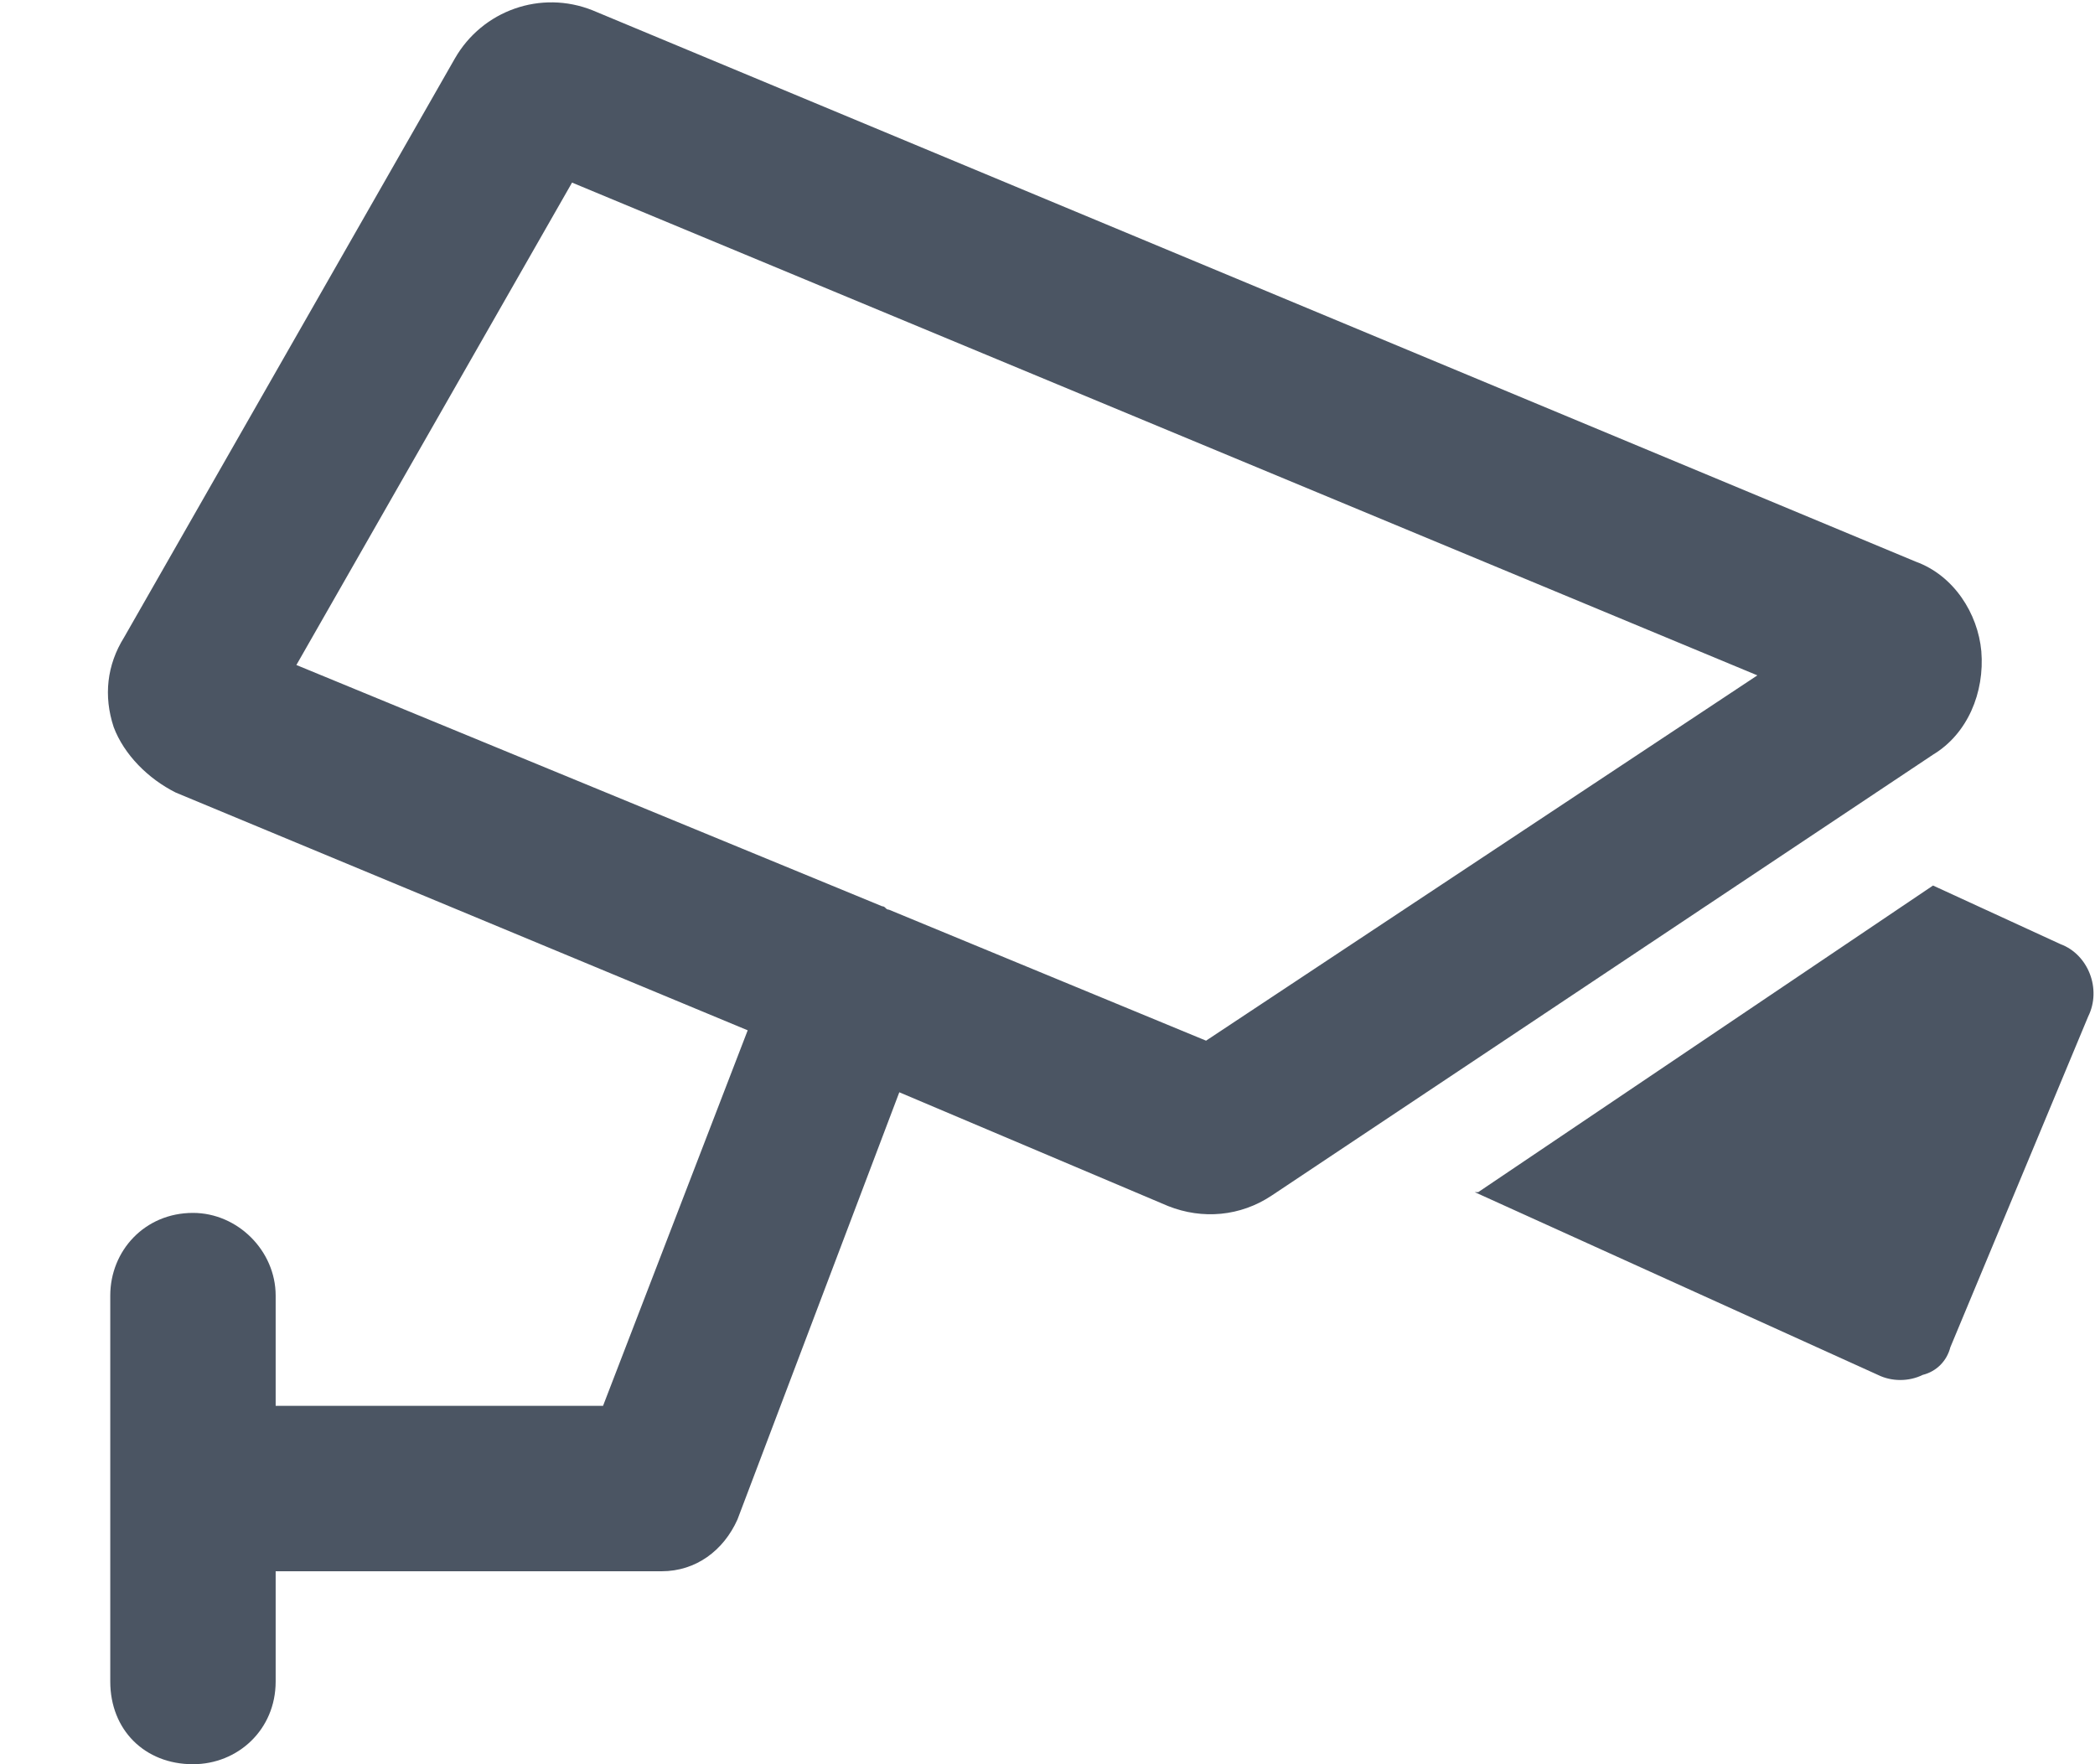 <svg width="19" height="16" viewBox="0 0 19 16" fill="none" xmlns="http://www.w3.org/2000/svg">
<path d="M2.688 6.031L8 8.219C8.031 8.219 8.031 8.25 8.062 8.25L10.938 9.438L15.938 6.125L5.188 1.656L2.688 6.031ZM6.781 9.344L1.594 7.188C1.344 7.063 1.125 6.844 1.031 6.594C0.938 6.313 0.969 6.031 1.125 5.781L4.125 0.531C4.375 0.094 4.906 -0.094 5.375 0.094L17.375 5.094C17.719 5.219 17.938 5.563 17.969 5.906C18 6.281 17.844 6.656 17.531 6.844L11.531 10.844C11.25 11.031 10.906 11.062 10.594 10.938L8.156 9.906L6.688 13.781C6.562 14.062 6.312 14.25 6 14.25H2.5V15.25C2.5 15.688 2.156 16 1.75 16C1.312 16 1 15.688 1 15.25V13.5V11.75C1 11.344 1.312 11 1.75 11C2.156 11 2.5 11.344 2.5 11.75V12.75H5.469L6.781 9.344ZM13.406 10.812L17.531 8.031L18.688 8.563C18.938 8.656 19.062 8.969 18.938 9.219L17.688 12.219C17.656 12.344 17.562 12.438 17.438 12.469C17.312 12.531 17.156 12.531 17.031 12.469L13.375 10.812H13.406Z" fill="#4B5563"/>
</svg>

